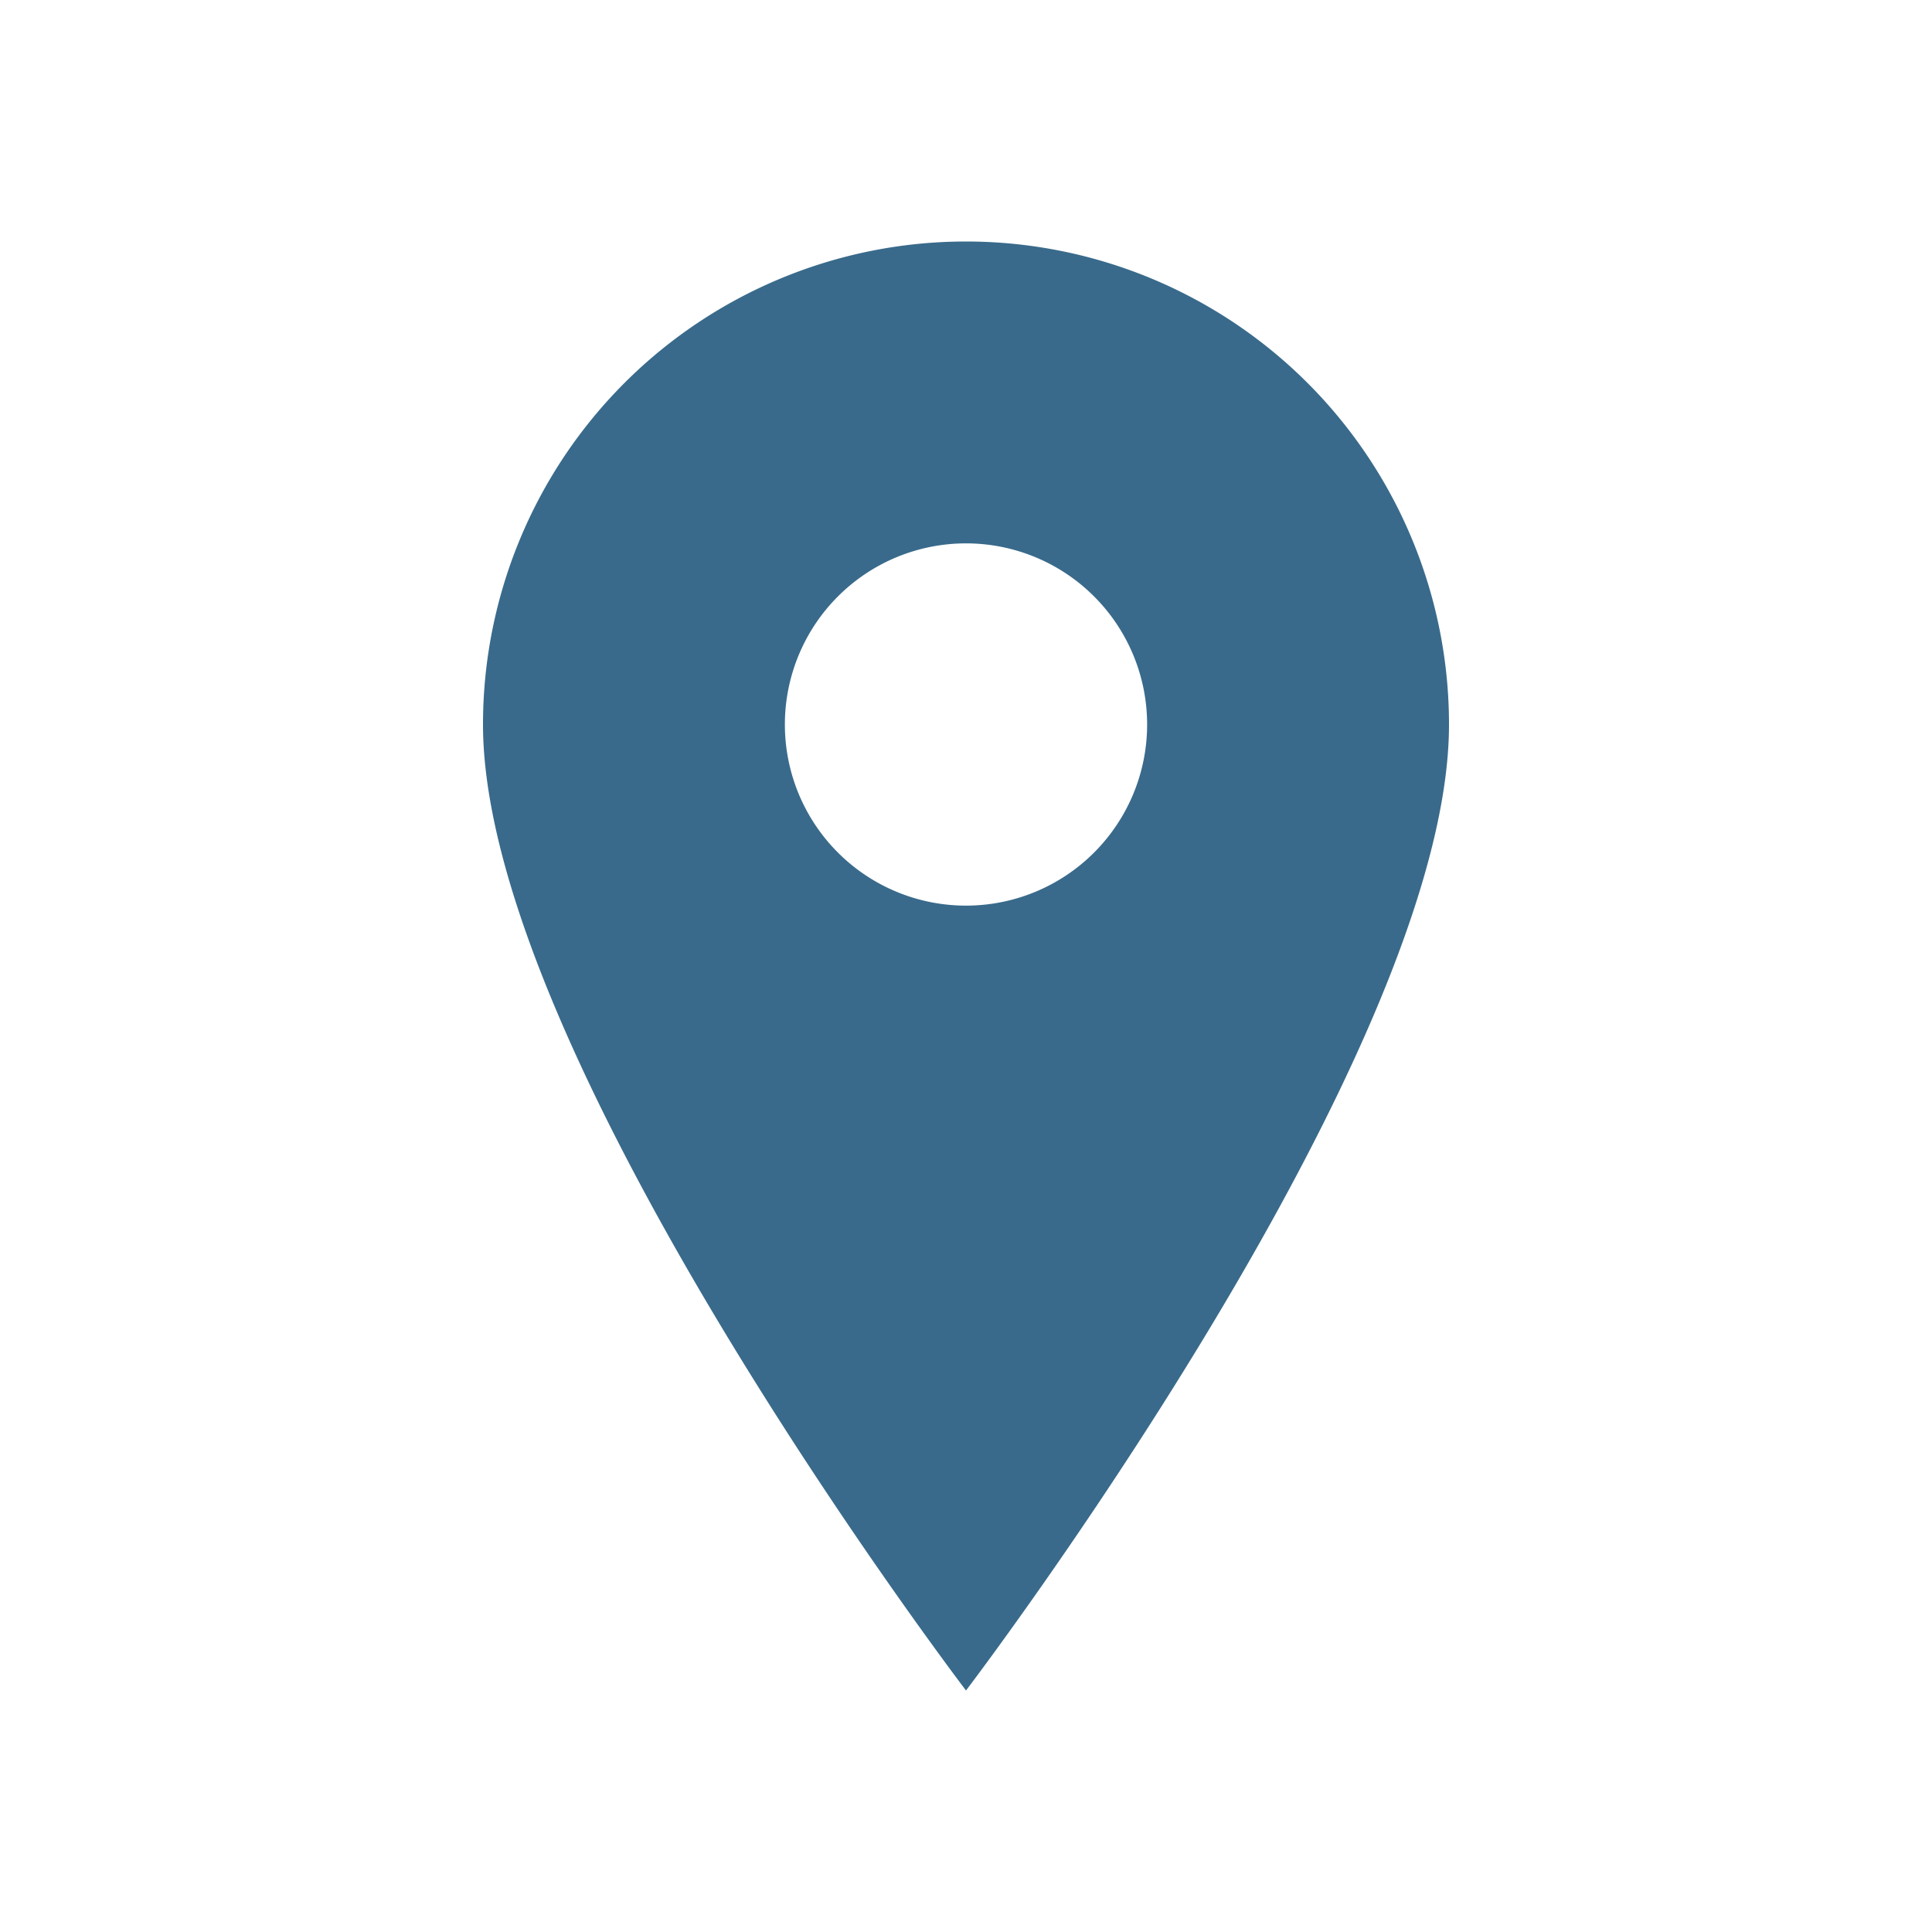 <?xml version="1.0" encoding="UTF-8"?>
<svg xmlns="http://www.w3.org/2000/svg" width="32" height="32" viewBox="0 0 32 32"><path fill="#396A8B" d="M16 4a8 8 0 0 1 8 8c0 5.5-8 16-8 16s-8-10.5-8-16a8 8 0 0 1 8-8Zm0 11a3 3 0 1 0 0-6 3 3 0 0 0 0 6Z"/></svg>